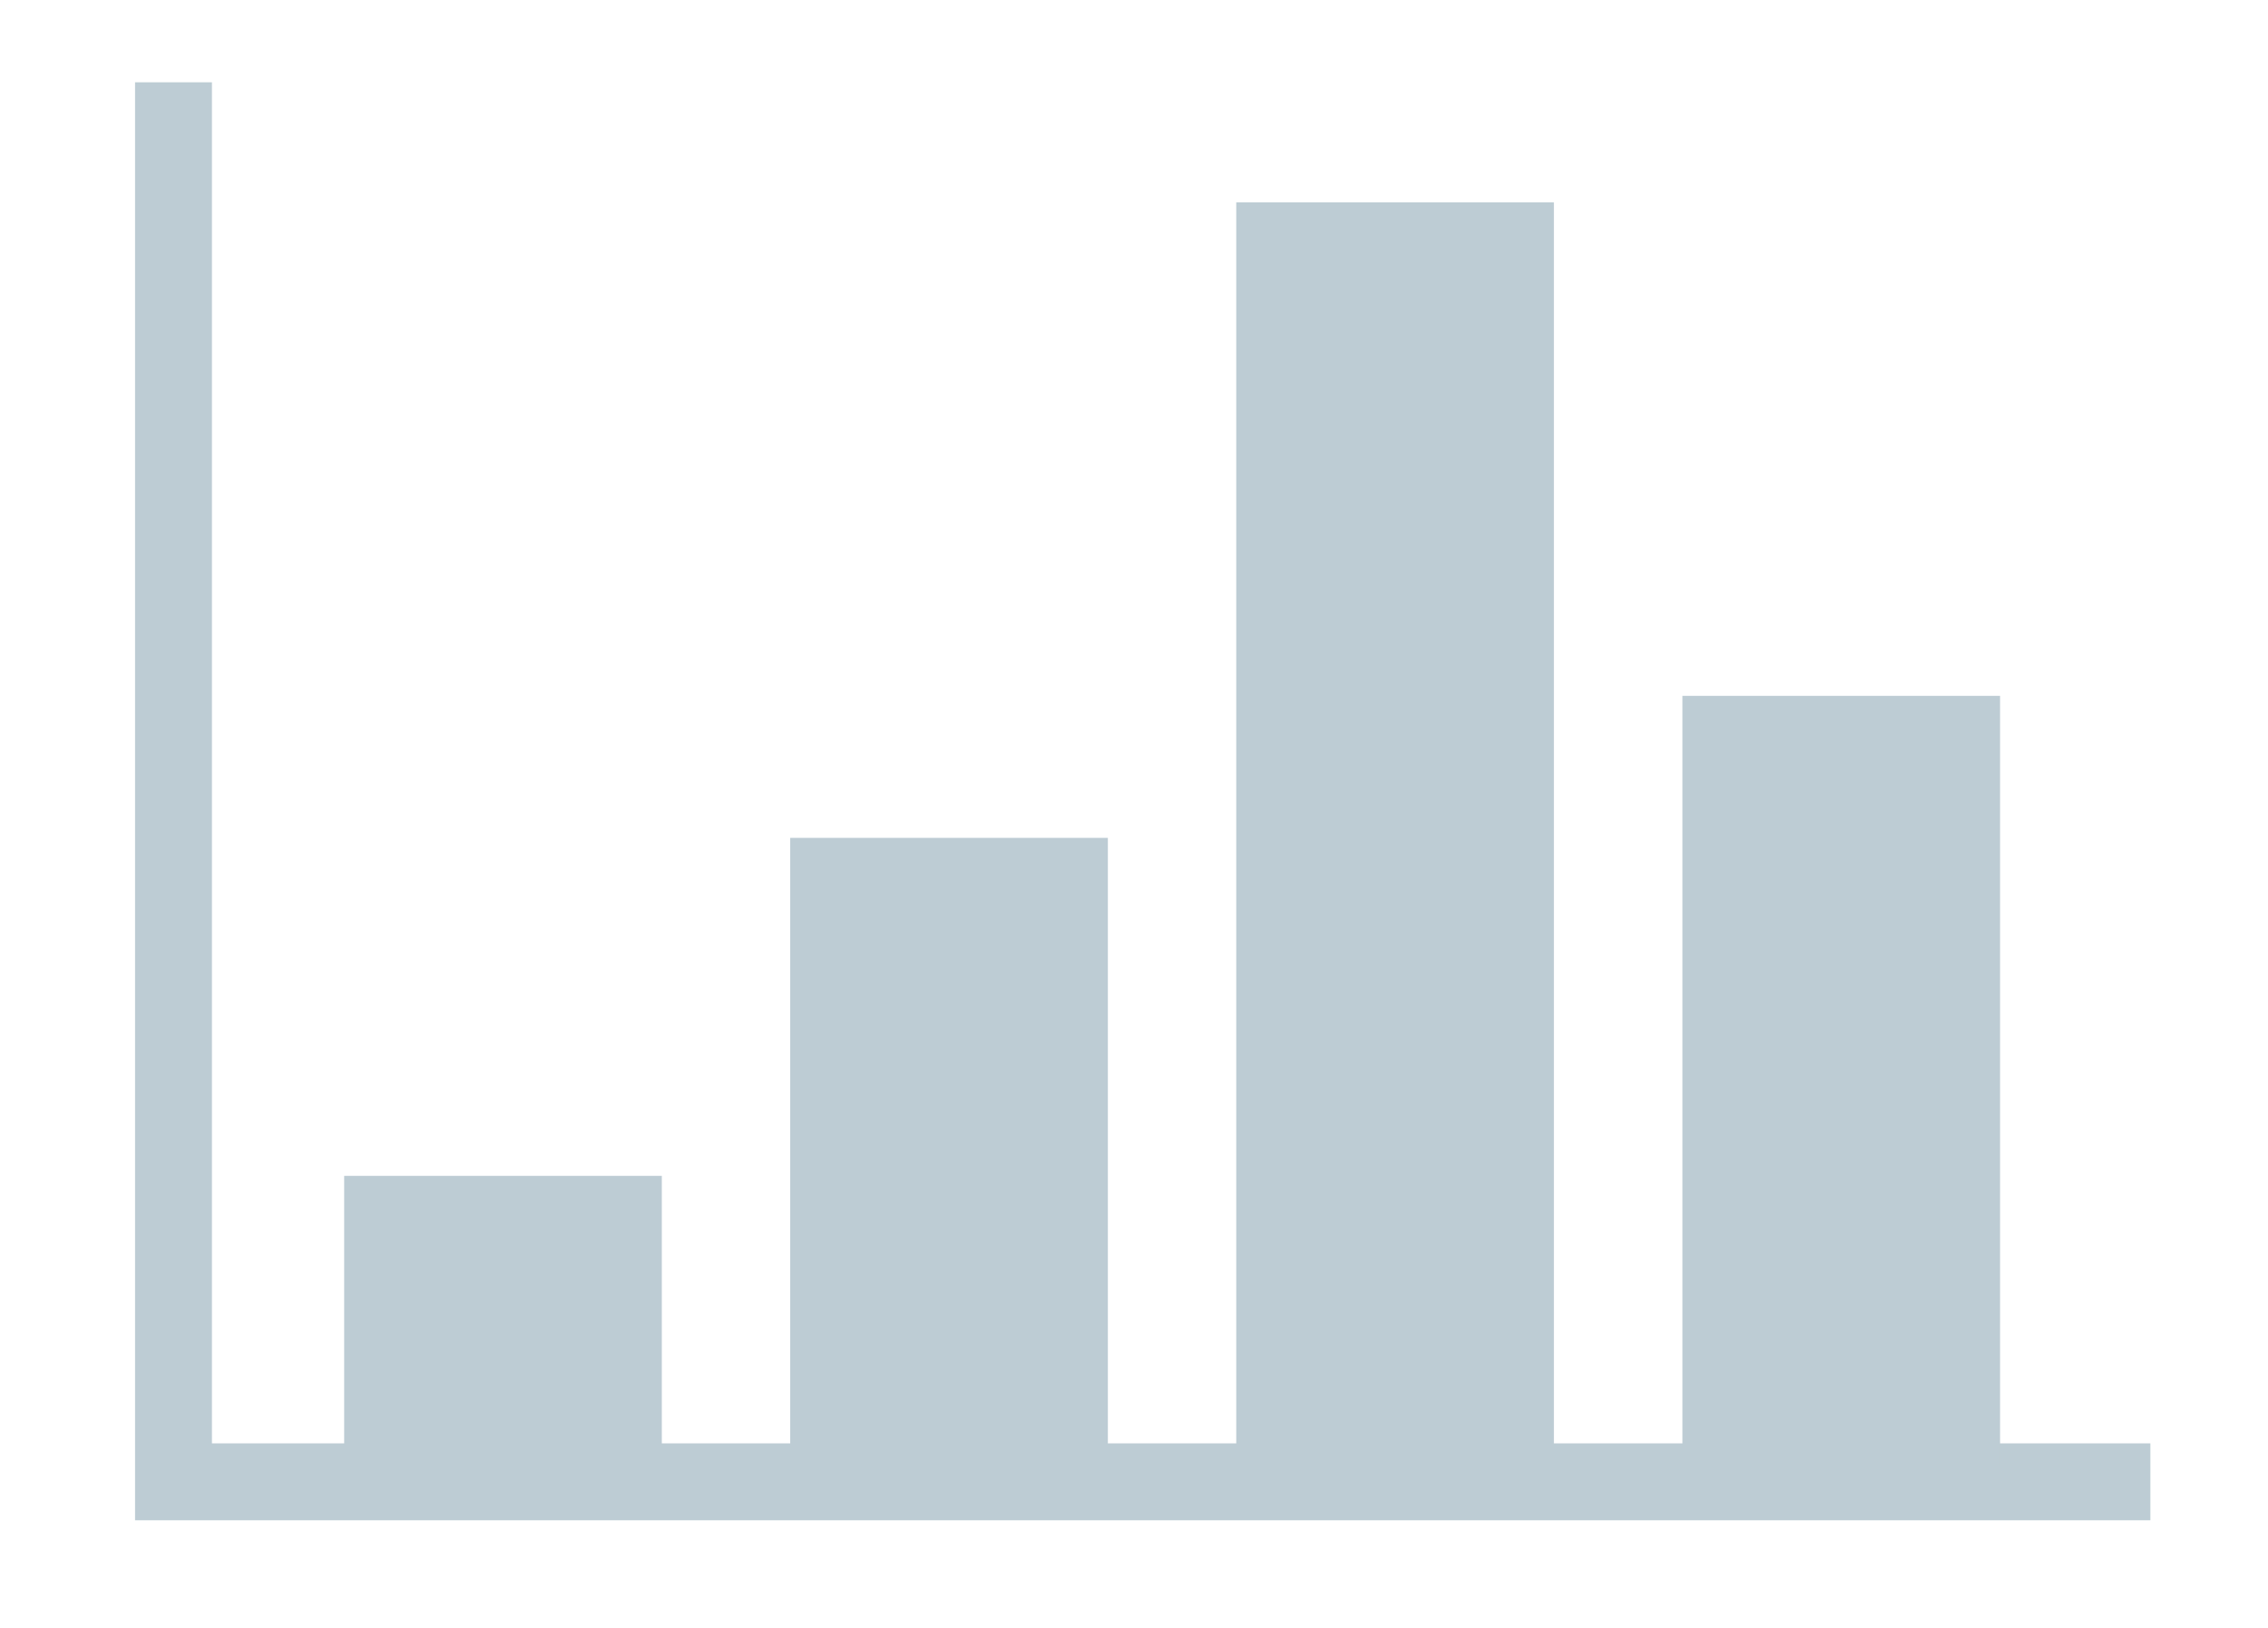<?xml version="1.0" encoding="utf-8"?>
<!-- Generator: Adobe Illustrator 24.0.2, SVG Export Plug-In . SVG Version: 6.00 Build 0)  -->
<svg version="1.1" id="レイヤー_1" xmlns="http://www.w3.org/2000/svg" xmlns:xlink="http://www.w3.org/1999/xlink" x="0px"
	 y="0px" viewBox="0 0 177 127" style="enable-background:new 0 0 177 127;" xml:space="preserve">
<style type="text/css">
	.st0{fill:#BDCCD4;}
</style>
<g>
	<path class="st0" d="M-267.59,197.44l-14.19-20.29c-0.75-1.08-1.13-2.18-1.13-3.3c0-1.9,0.81-3.37,2.44-4.43
		c1.2-0.81,2.47-1.22,3.8-1.22c1.96,0,3.54,0.92,4.74,2.76l14.68,23.04l14.73-23.04c1.17-1.84,2.71-2.76,4.61-2.76
		c1.69,0,3.15,0.53,4.38,1.58c1.29,1.08,1.94,2.41,1.94,3.98c0,1.17-0.38,2.3-1.13,3.39l-14.19,20.29h12.33
		c0.81,0,1.5,0.27,2.08,0.81c0.75,0.75,1.13,1.7,1.13,2.85c0,1.26-0.45,2.26-1.35,2.98c-0.51,0.39-1.13,0.59-1.85,0.59h-16.58v8.13
		h16.58c0.75,0,1.4,0.24,1.94,0.72c0.84,0.72,1.26,1.69,1.26,2.89c0,1.45-0.56,2.52-1.67,3.21c-0.45,0.27-0.97,0.41-1.54,0.41
		h-16.58v12.74c0,1.29-0.41,2.38-1.22,3.25c-1.2,1.24-2.85,1.85-4.92,1.85c-2.5,0-4.29-0.86-5.38-2.58
		c-0.45-0.72-0.68-1.57-0.68-2.53v-12.74h-16.58c-0.81,0-1.51-0.27-2.08-0.81c-0.75-0.75-1.13-1.7-1.13-2.85
		c0-1.33,0.5-2.33,1.49-3.03c0.48-0.36,1.05-0.54,1.72-0.54h16.58v-8.13h-16.58c-0.9,0-1.63-0.29-2.17-0.86
		c-0.69-0.72-1.04-1.63-1.04-2.71c0-1.48,0.56-2.56,1.67-3.25c0.45-0.27,0.96-0.41,1.54-0.41H-267.59z M-191.77,228.28h-6.87v-16.15
		c0-1.47-1.21-2.68-2.7-2.68h-24.12c-1.48,0-2.7,1.21-2.7,2.68v16.15h-6.87c-1.48,0-1.93,0.93-0.99,2.08l8.75,10.66
		c0.94,1.14,2.47,3.01,3.41,4.15l8.75,9.94c0.94,1.14,2.47,1.14,3.41,0l8.75-9.94c0.94-1.14,2.47-3.01,3.41-4.15l8.75-10.66
		C-189.84,229.22-190.29,228.28-191.77,228.28z M-234.97,242.41c-6.63,3.56-14.21,5.59-22.27,5.59c-26.02,0-47.11-21.09-47.11-47.11
		c0-26.02,21.09-47.11,47.11-47.11c26.02,0,47.11,21.09,47.11,47.11c0,1.28-0.07,2.55-0.17,3.81h11.25
		c0.08-1.26,0.14-2.53,0.14-3.81c0-32.22-26.12-58.33-58.33-58.33s-58.33,26.12-58.33,58.33c0,32.22,26.12,58.33,58.33,58.33
		c11.17,0,21.61-3.15,30.48-8.59L-234.97,242.41z"/>
</g>
<g>
	<polygon class="st0" points="167.82,118.61 10.54,118.61 10.54,6.42 16.54,6.42 16.54,112.61 167.82,112.61 	"/>
	<rect x="26.86" y="91.74" class="st0" width="24.79" height="22.68"/>
	<rect x="61.67" y="65.37" class="st0" width="24.79" height="49.05"/>
	<rect x="96.48" y="15.79" class="st0" width="24.79" height="98.64"/>
	<rect x="131.3" y="54.29" class="st0" width="24.79" height="60.13"/>
</g>
<g>
	<path class="st0" d="M-270.34,47.67c0-7.25,3.36-13.71,8.6-17.92h-30.07v35.85h30.07C-266.98,61.38-270.34,54.92-270.34,47.67z"/>
	<path class="st0" d="M-232.95,65.59h30.07V29.75h-30.07c5.24,4.22,8.6,10.67,8.6,17.92C-224.35,54.92-227.71,61.38-232.95,65.59z"
		/>
	<polygon class="st0" points="-255.45,47.11 -255.45,51.33 -250.61,51.33 -250.61,53.02 -255.45,53.02 -255.45,57.2 -250.61,57.2 
		-250.61,61.05 -244.33,61.05 -244.33,57.2 -239.53,57.2 -239.53,53.02 -244.33,53.02 -244.33,51.33 -239.53,51.33 -239.53,47.11 
		-243.17,47.11 -235.52,34.29 -242.13,34.29 -247.22,43.88 -252.18,34.29 -259.17,34.29 -251.81,47.11 	"/>
	<polygon class="st0" points="-169.94,46.45 -169.94,54.72 -166.87,54.72 -166.87,101.6 -266.83,101.6 -266.83,98.96 -275.1,98.96 
		-275.1,109.87 -158.6,109.87 -158.6,46.45 	"/>
	<polygon class="st0" points="-173.85,31.63 -185.19,31.63 -185.19,39.9 -182.12,39.9 -182.12,86.78 -282.08,86.78 -282.08,83.29 
		-290.35,83.29 -290.35,95.05 -173.85,95.05 	"/>
	<path class="st0" d="M-189.09,15.96h-116.5v63.42h116.5V15.96z M-197.37,71.11h-99.96V24.23h99.96V71.11z"/>
</g>
</svg>
